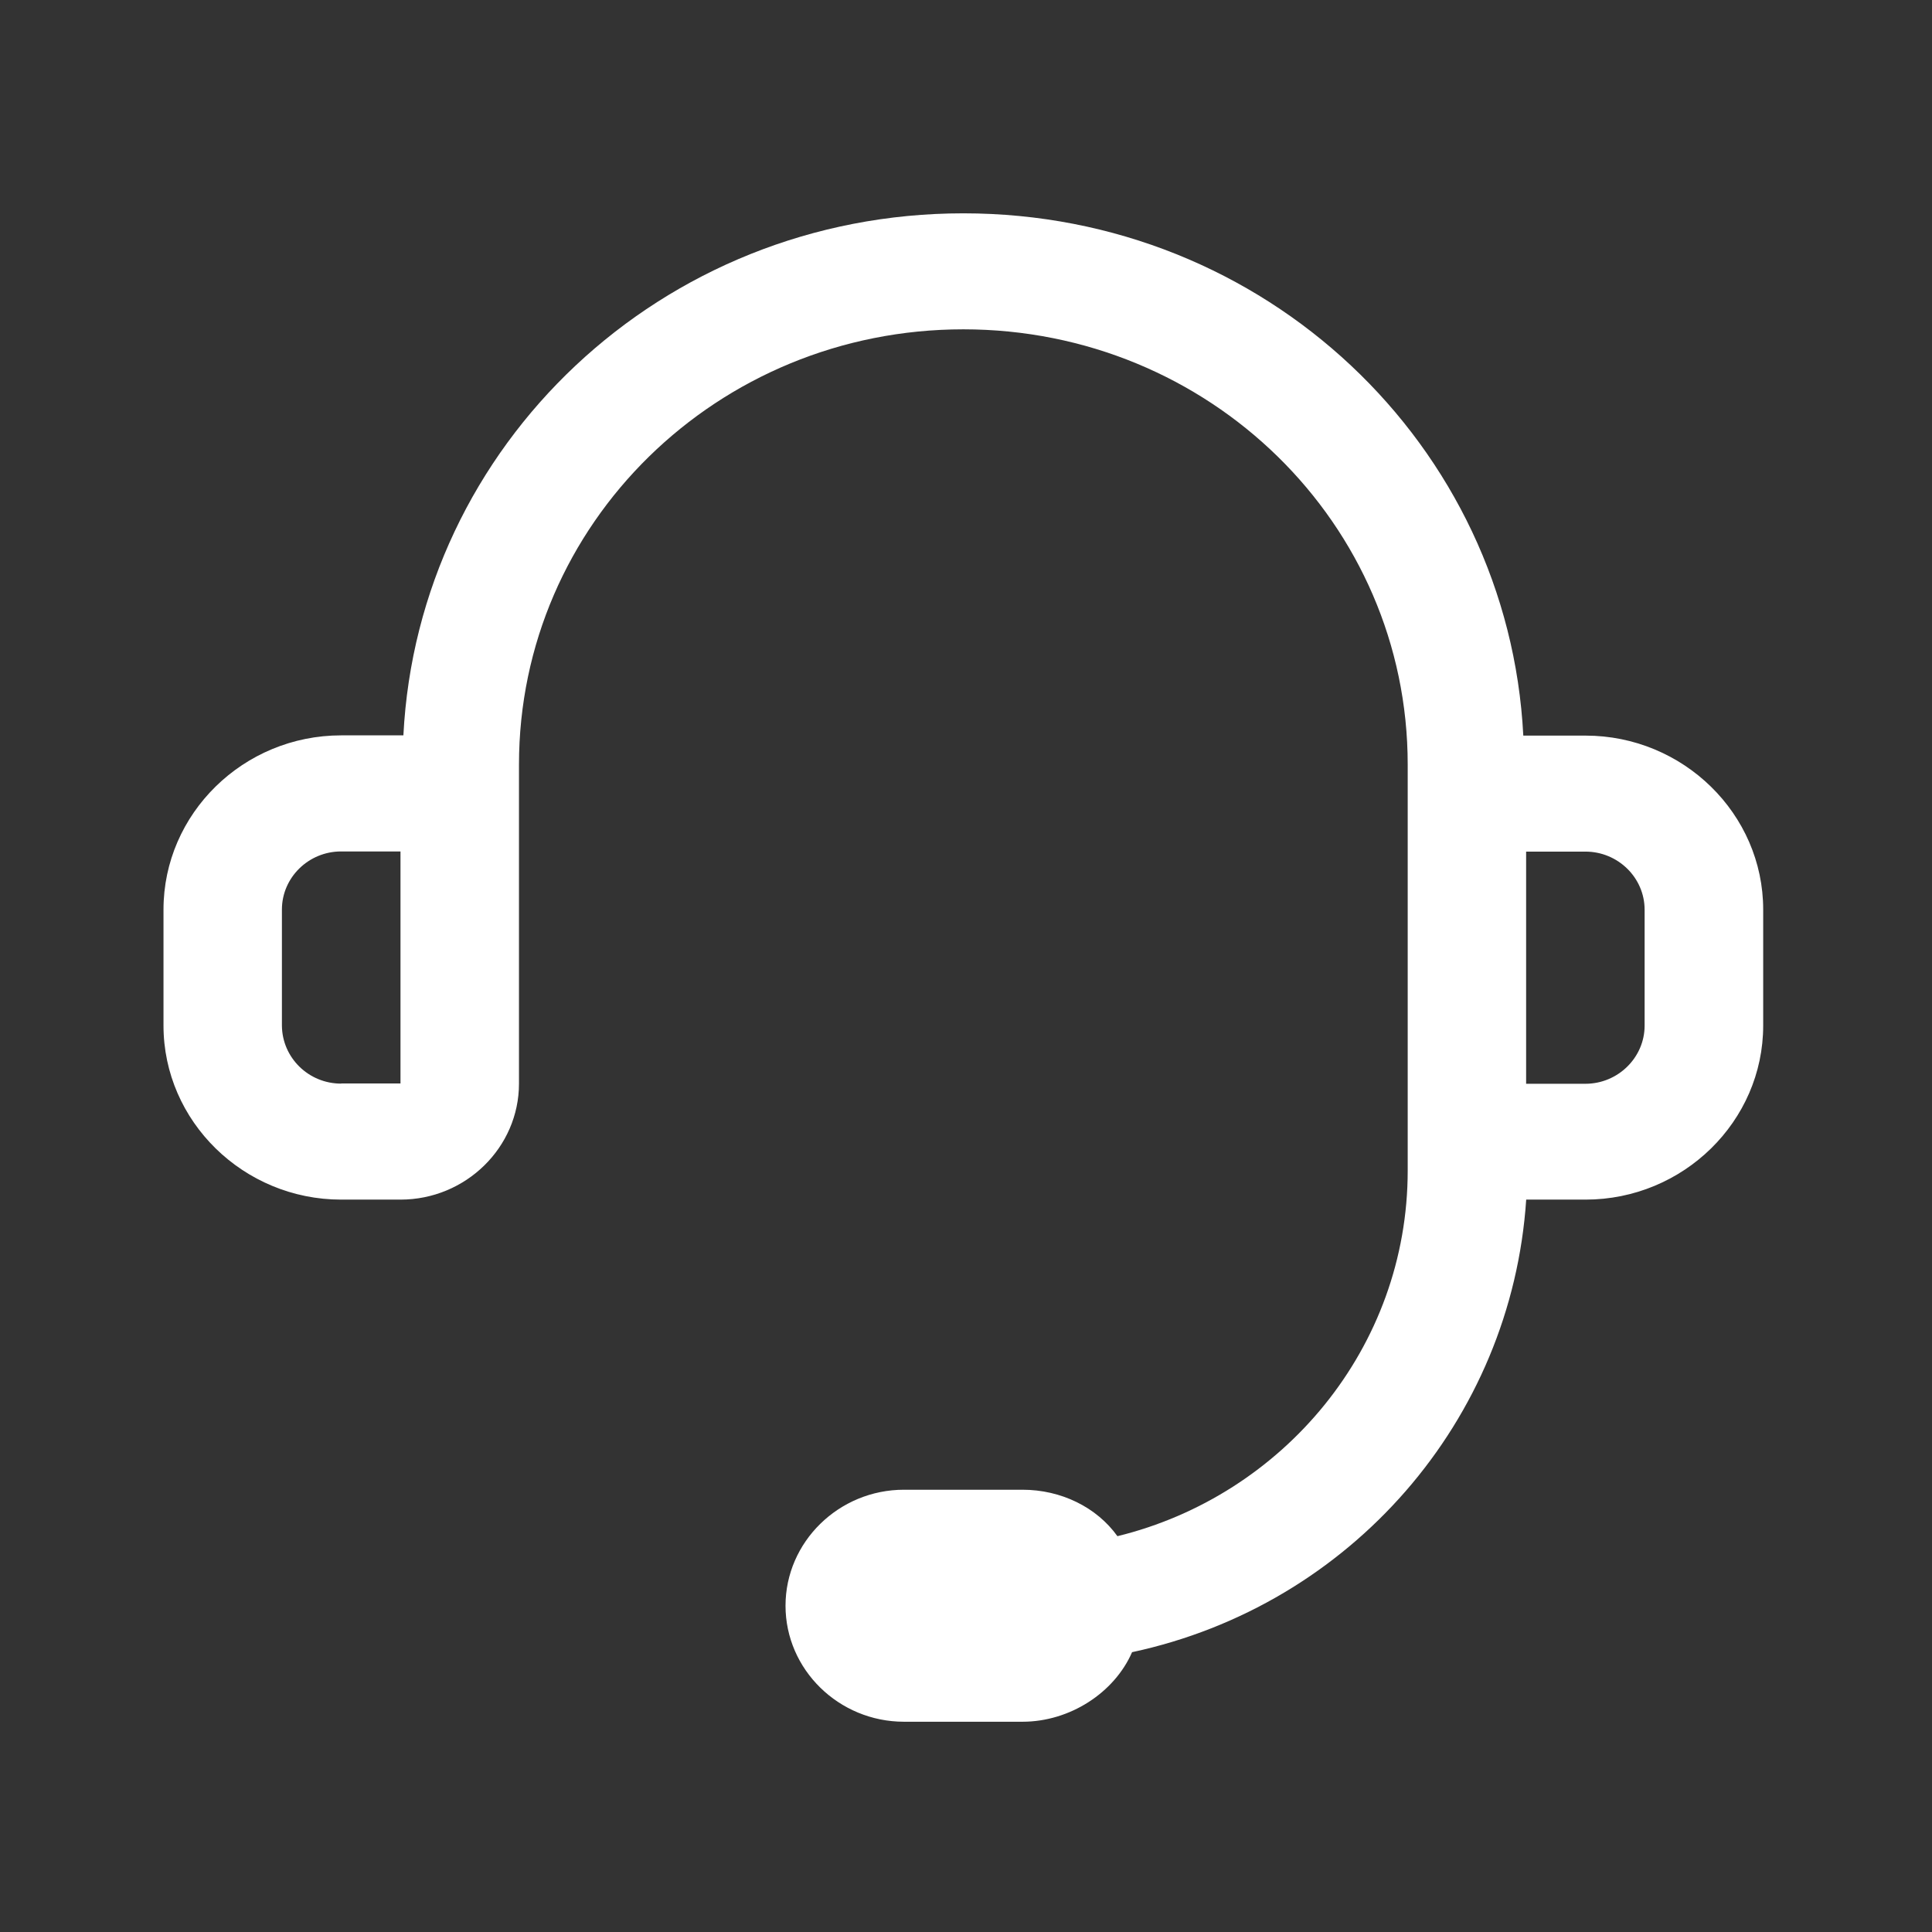 <svg width="24" height="24" viewBox="0 0 24 24" fill="none" xmlns="http://www.w3.org/2000/svg">
<rect x="0" y="0" width="24" height="24" fill="#333333" stroke="none"/>
<g id="icon_zxkf">
<path id="Vector" d="M19.696 9.138H18.923C18.739 5.534 15.722 2.65 11.967 2.65C8.212 2.65 5.195 5.532 5.011 9.135H4.238C3.023 9.135 2.031 10.108 2.031 11.299V12.74C2.031 13.929 3.025 14.902 4.238 14.902H4.975C5.785 14.902 6.447 14.254 6.447 13.461V9.497C6.447 6.507 8.912 4.091 11.967 4.091C15.022 4.091 17.487 6.505 17.487 9.497V14.542C17.487 16.741 15.941 18.579 13.881 19.083C13.623 18.723 13.181 18.506 12.702 18.506H11.229C10.421 18.506 9.758 19.154 9.758 19.947C9.758 20.739 10.419 21.388 11.23 21.388H12.702C13.29 21.388 13.843 21.028 14.063 20.524C16.779 19.942 18.777 17.646 18.959 14.902H19.696C20.91 14.902 21.903 13.929 21.903 12.74V11.299C21.903 10.111 20.91 9.138 19.696 9.138H19.696ZM4.237 13.461C3.833 13.461 3.505 13.139 3.502 12.74V11.299C3.502 10.901 3.833 10.577 4.237 10.577H4.975V13.459H4.238V13.461H4.237ZM20.43 12.741C20.43 13.137 20.099 13.463 19.695 13.463H18.958V10.579H19.695C20.099 10.579 20.43 10.903 20.43 11.301V12.742V12.741Z" fill="white"/>
</g>
</svg>
